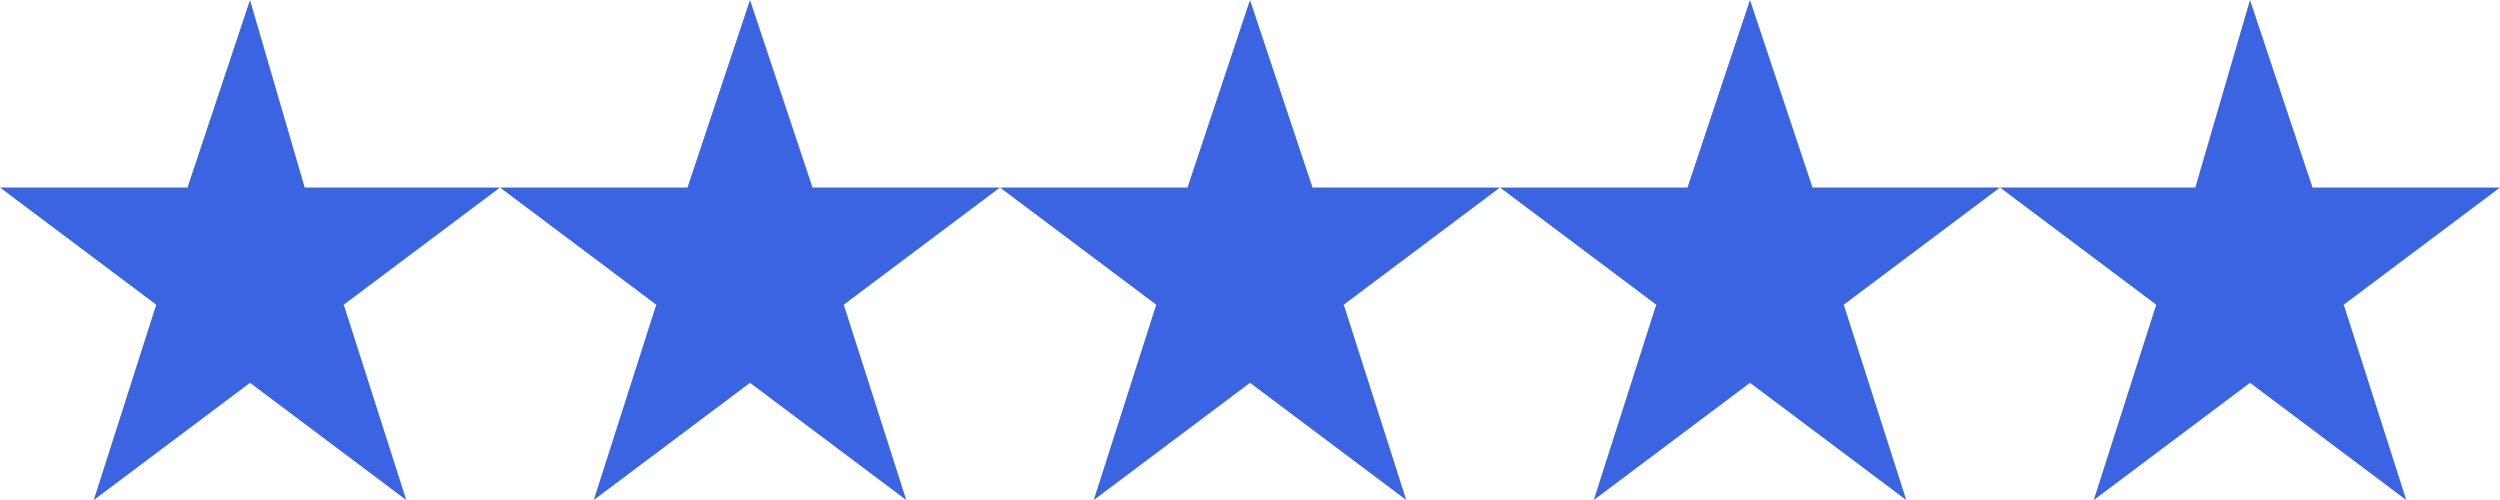 <?xml version="1.0" encoding="utf-8"?>
<!-- Generator: Adobe Illustrator 21.0.0, SVG Export Plug-In . SVG Version: 6.00 Build 0)  -->
<svg version="1.1" id="Layer_1" xmlns="http://www.w3.org/2000/svg" xmlns:xlink="http://www.w3.org/1999/xlink" x="0px" y="0px"
	 viewBox="0 0 32 6.4" style="enable-background:new 0 0 32 6.4;" xml:space="preserve">
<style type="text/css">
	.st0{display:none;}
	.st1{display:inline;}
	.st2{fill:#3A64E2;}
</style>
<g class="st0">
	<rect x="-251.6" y="-102.5" class="st1" width="408.8" height="199.6"/>
</g>
<g class="st0">
	<g class="st1">
		<polygon points="3.2,0 3.9,2.4 6.4,2.4 4.4,3.9 5.2,6.4 3.2,4.9 1.2,6.4 2,3.9 0,2.4 2.4,2.4 		"/>
		<polygon points="9.6,0 10.4,2.4 12.8,2.4 10.8,3.9 11.6,6.4 9.6,4.9 7.6,6.4 8.4,3.9 6.4,2.4 8.8,2.4 		"/>
		<polygon points="16,0 16.8,2.4 19.2,2.4 17.2,3.9 18,6.4 16,4.9 14,6.4 14.8,3.9 12.8,2.4 15.2,2.4 		"/>
		<polygon points="22.4,0 23.2,2.4 25.6,2.4 23.6,3.9 24.4,6.4 22.4,4.9 20.4,6.4 21.2,3.9 19.2,2.4 21.6,2.4 		"/>
		<polygon points="28.8,0 29.6,2.4 32,2.4 30,3.9 30.8,6.4 28.8,4.9 26.8,6.4 27.6,3.9 25.6,2.4 28.1,2.4 		"/>
	</g>
</g>
<g>
	<polygon class="st2" points="3.2,0 3.9,2.4 6.4,2.4 4.4,3.9 5.2,6.4 3.2,4.9 1.2,6.4 2,3.9 0,2.4 2.4,2.4 	"/>
	<polygon class="st2" points="9.6,0 10.4,2.4 12.8,2.4 10.8,3.9 11.6,6.4 9.6,4.9 7.6,6.4 8.4,3.9 6.4,2.4 8.8,2.4 	"/>
	<polygon class="st2" points="16,0 16.8,2.4 19.2,2.4 17.2,3.9 18,6.4 16,4.9 14,6.4 14.8,3.9 12.8,2.4 15.2,2.4 	"/>
	<polygon class="st2" points="22.4,0 23.2,2.4 25.6,2.4 23.6,3.9 24.4,6.4 22.4,4.9 20.4,6.4 21.2,3.9 19.2,2.4 21.6,2.4 	"/>
	<polygon class="st2" points="28.8,0 29.6,2.4 32,2.4 30,3.9 30.8,6.4 28.8,4.9 26.8,6.4 27.6,3.9 25.6,2.4 28.1,2.4 	"/>
</g>
</svg>
